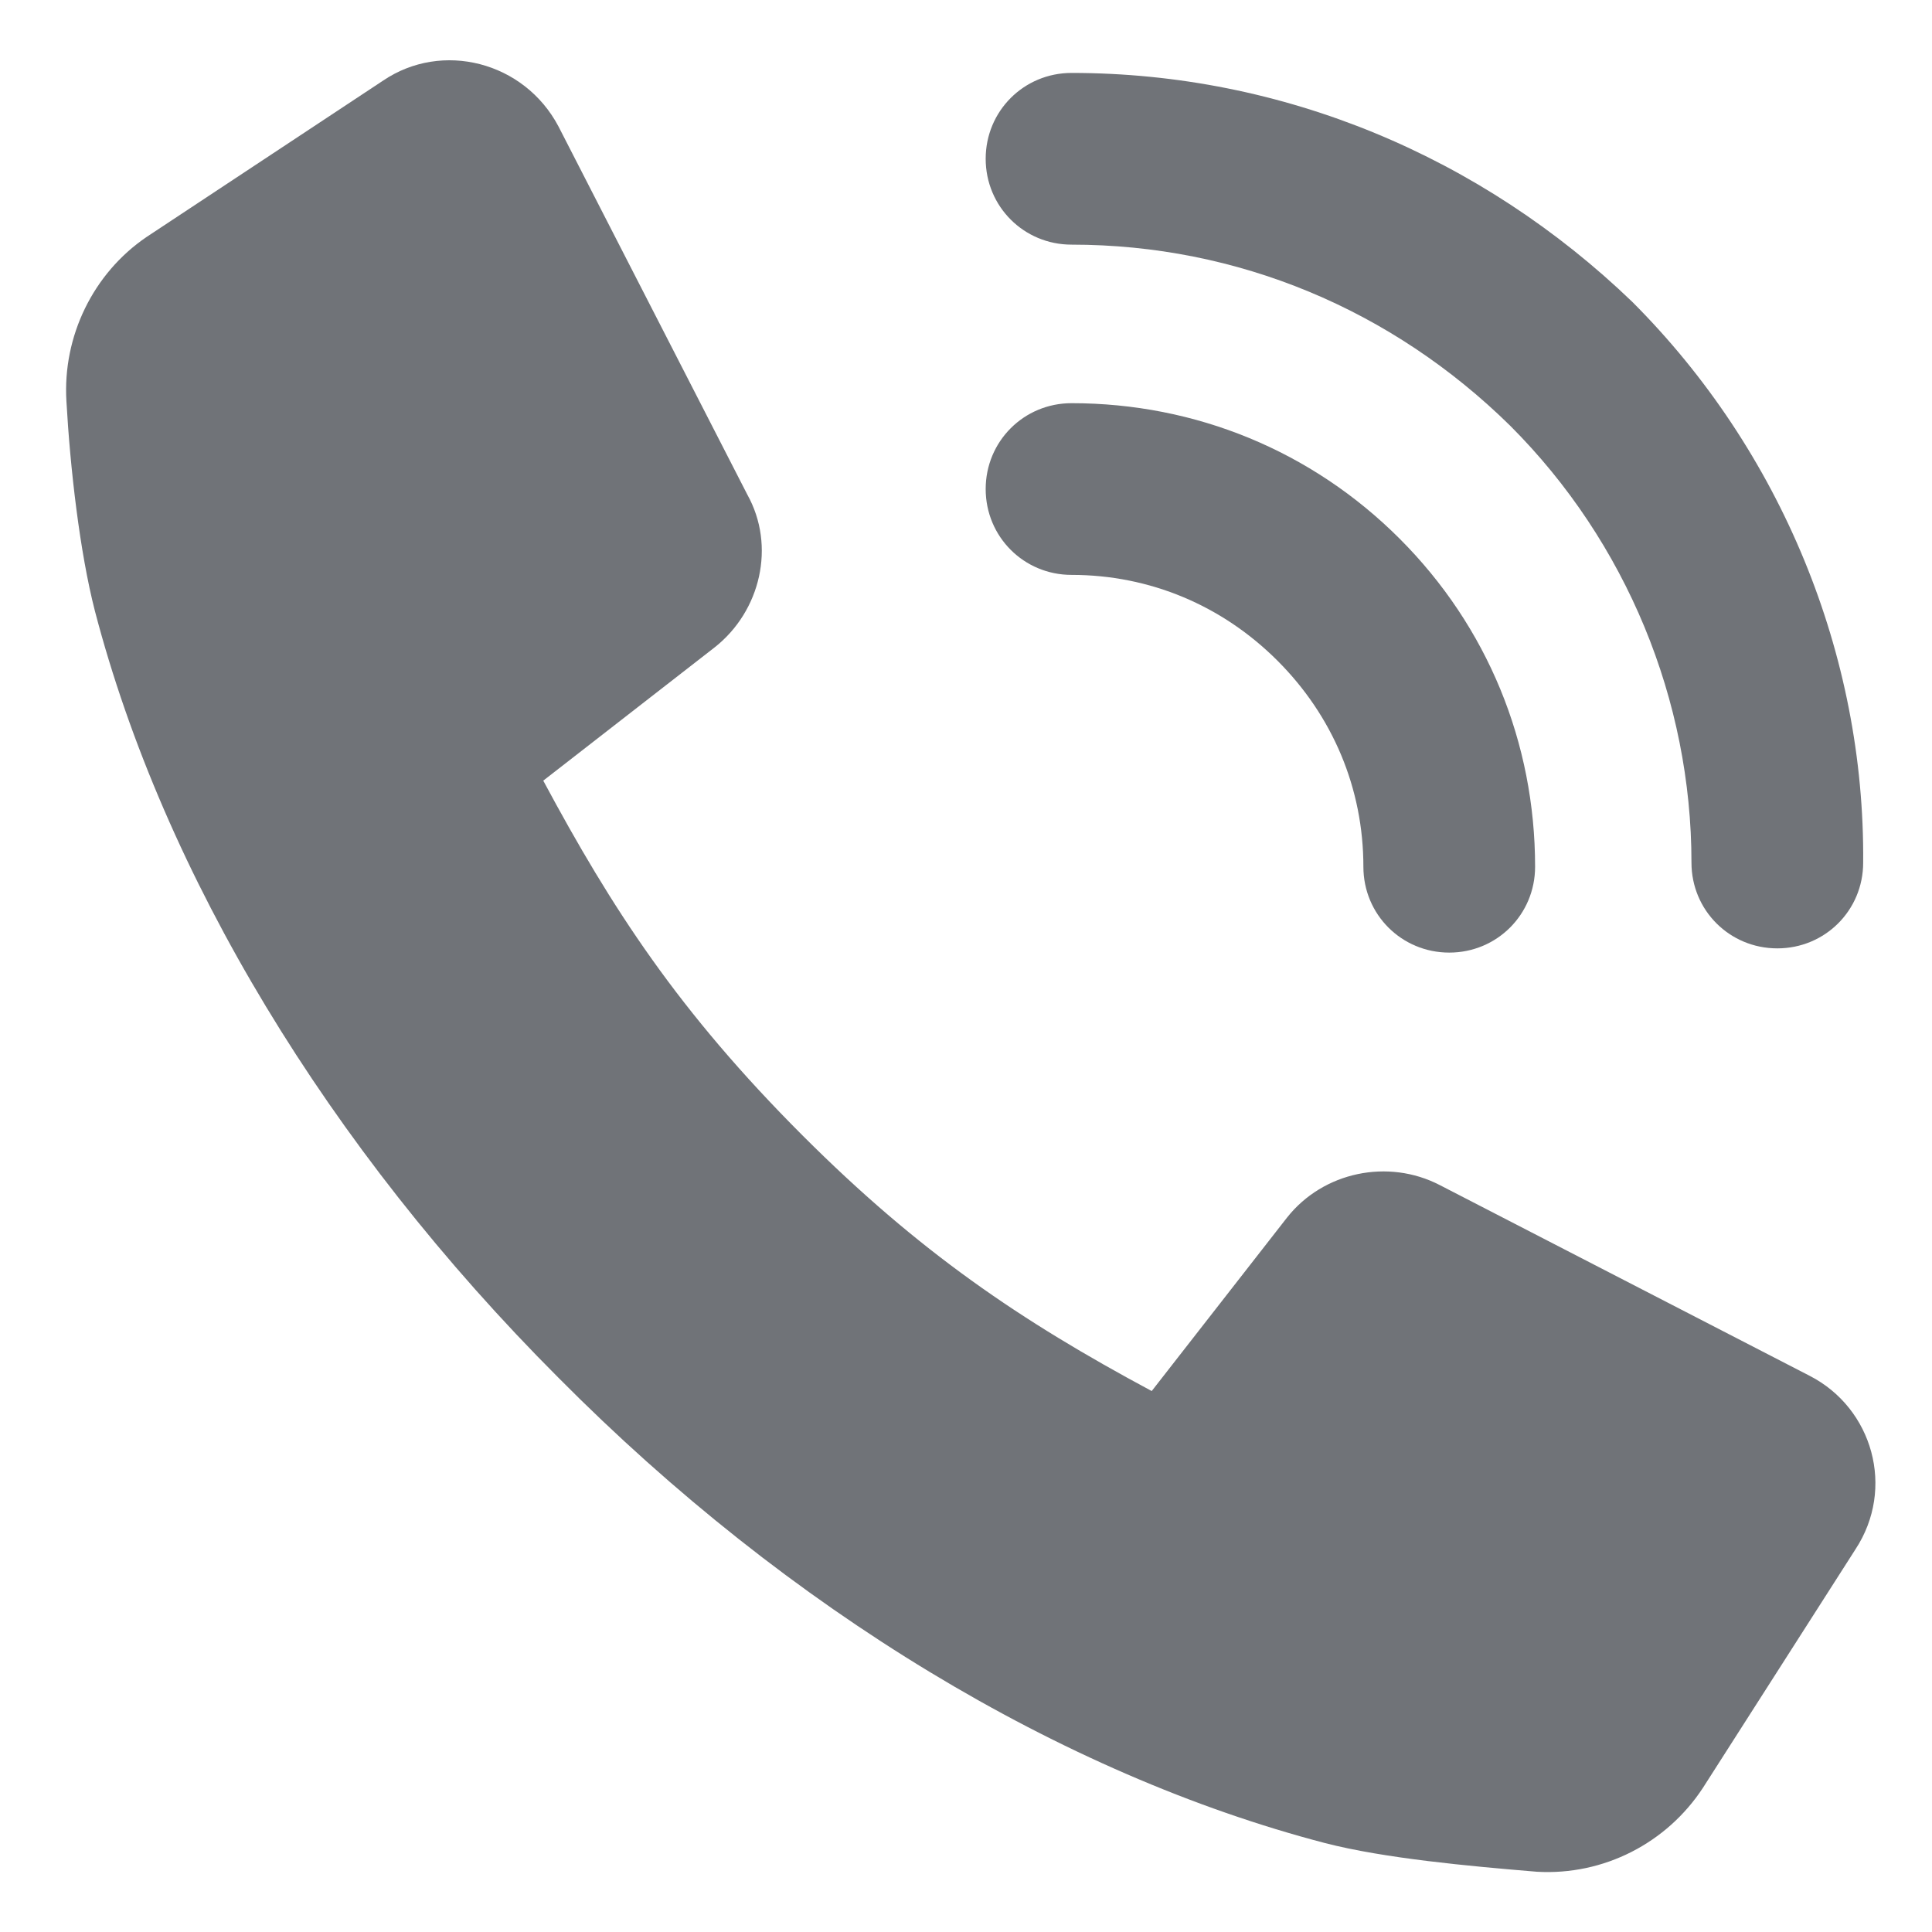 <?xml version="1.0" encoding="UTF-8"?> <svg xmlns="http://www.w3.org/2000/svg" width="16" height="16" viewBox="0 0 16 16" fill="none"> <path d="M14.987 11.394L11.923 9.814C11.496 9.593 10.959 9.704 10.659 10.083L9.538 11.52C8.448 10.936 7.61 10.367 6.647 9.404C5.62 8.377 5.067 7.524 4.499 6.465L5.92 5.36C6.299 5.06 6.426 4.522 6.189 4.096L4.625 1.047C4.341 0.51 3.661 0.336 3.172 0.668L1.213 1.963C0.771 2.264 0.518 2.785 0.55 3.322C0.581 3.875 0.66 4.57 0.786 5.06C1.355 7.239 2.714 9.498 4.625 11.41C6.536 13.337 8.795 14.695 10.975 15.264C11.465 15.39 12.16 15.454 12.728 15.501C13.281 15.533 13.803 15.264 14.103 14.806L15.366 12.831C15.698 12.326 15.509 11.662 14.987 11.394Z" fill="#707378"></path> <path d="M8.874 2.026C10.248 2.026 11.528 2.563 12.507 3.526C13.471 4.49 14.008 5.801 14.008 7.144C14.008 7.539 14.324 7.854 14.719 7.854C15.114 7.854 15.43 7.539 15.43 7.144C15.445 5.422 14.75 3.732 13.518 2.5C12.27 1.299 10.627 0.604 8.874 0.604C8.479 0.604 8.163 0.92 8.163 1.315C8.163 1.71 8.479 2.026 8.874 2.026Z" fill="#707378"></path> <path d="M8.874 4.761C9.522 4.761 10.122 5.014 10.58 5.472C11.038 5.93 11.291 6.53 11.291 7.178C11.291 7.573 11.607 7.889 12.002 7.889C12.397 7.889 12.713 7.573 12.713 7.178C12.713 6.151 12.318 5.188 11.591 4.461C10.864 3.734 9.901 3.339 8.874 3.339C8.479 3.339 8.163 3.655 8.163 4.05C8.163 4.445 8.479 4.761 8.874 4.761Z" fill="#707378"></path> </svg> 